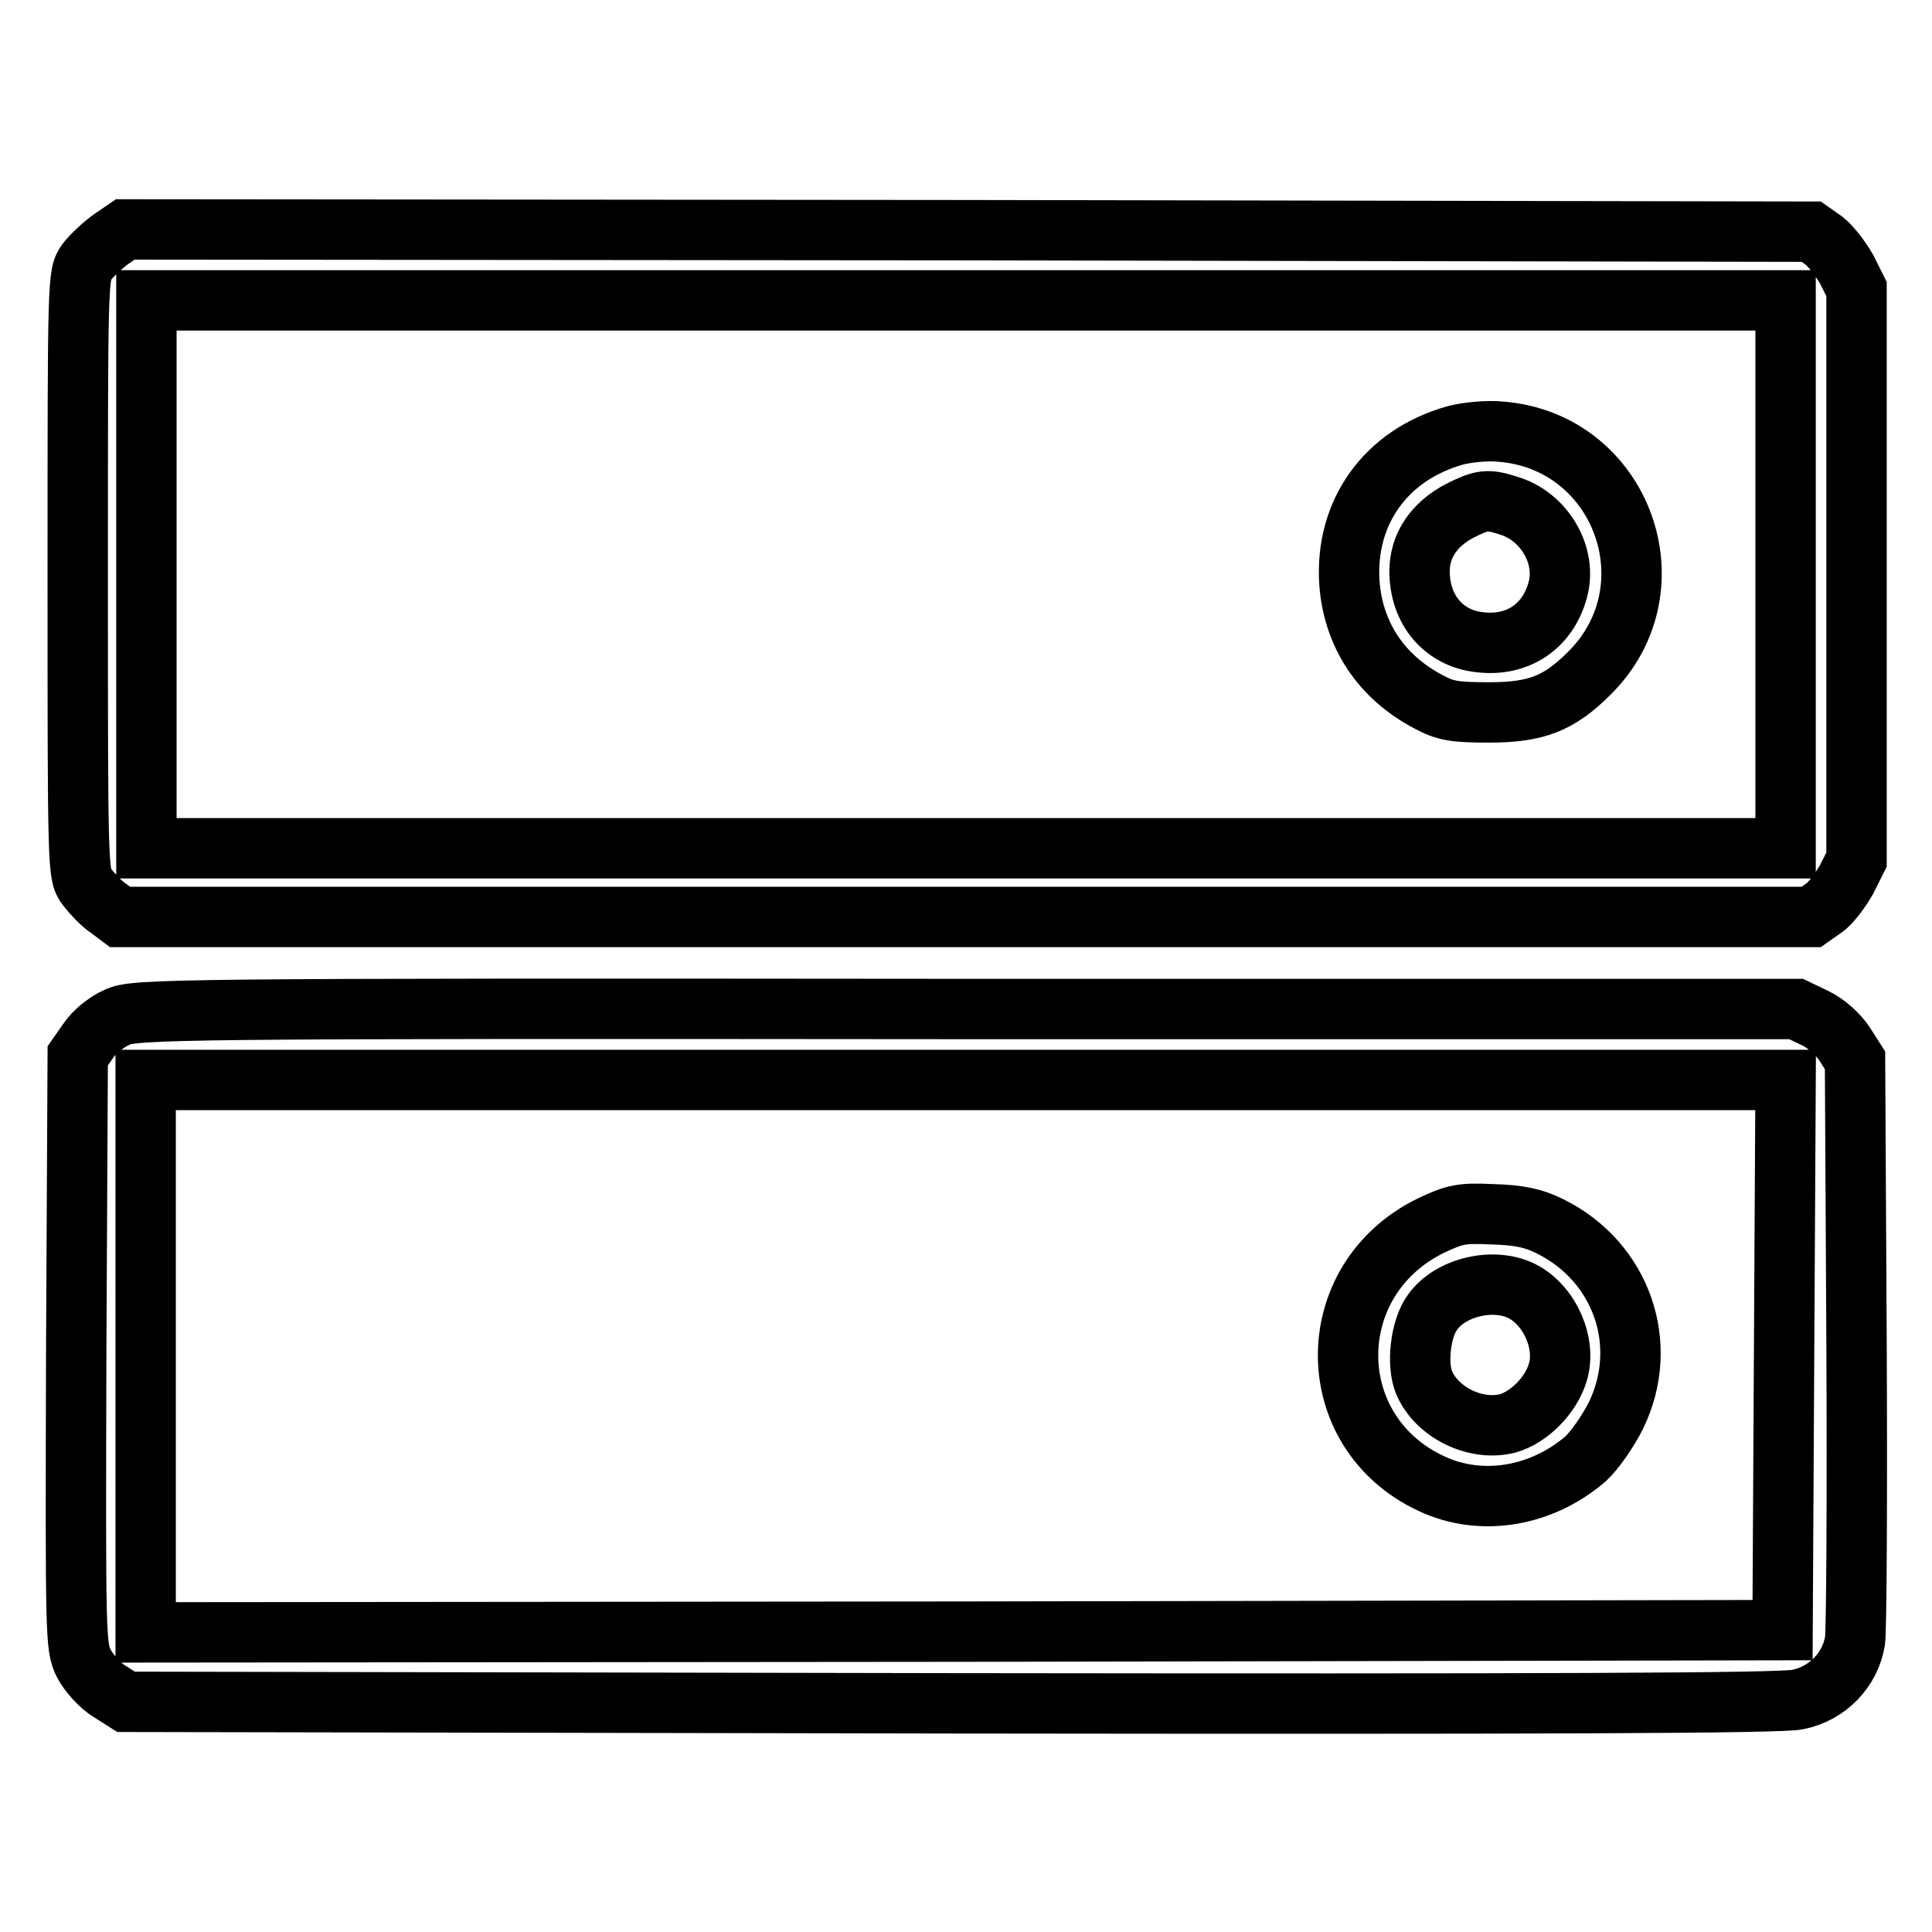 <?xml version="1.0" encoding="utf-8"?>
<!-- Svg Vector Icons : http://www.onlinewebfonts.com/icon -->
<!DOCTYPE svg PUBLIC "-//W3C//DTD SVG 1.1//EN" "http://www.w3.org/Graphics/SVG/1.1/DTD/svg11.dtd">
<svg version="1.1" xmlns="http://www.w3.org/2000/svg" xmlns:xlink="http://www.w3.org/1999/xlink" x="0px" y="0px" viewBox="0 0 256 256" enable-background="new 0 0 256 256" xml:space="preserve">
<g><g><g><path stroke-width="8" fill-opacity="0" stroke="#000000"  d="M14.7,31.7c-1.1,0.8-2.5,2.1-3.2,3c-1.2,1.7-1.2,2-1.2,41.4c0,39.2,0,39.8,1.2,41.4c0.7,0.9,1.9,2.2,2.8,2.8l1.6,1.2H128H240l1.7-1.2c0.9-0.6,2.2-2.4,3-3.8l1.3-2.6V76.1V38.3l-1.3-2.6c-0.8-1.4-2.1-3.1-3-3.8l-1.7-1.2l-111.7-0.2L16.6,30.4L14.7,31.7z M236.6,76.1v36.3H128H19.4V76.1V39.8H128h108.6V76.1L236.6,76.1z"/><path stroke-width="8" fill-opacity="0" stroke="#000000"  d="M192.8,57.7c-9.2,2.6-14.6,10.2-14,19.5c0.5,6.9,4.2,12.5,10.5,15.8c2.2,1.2,3.5,1.4,8,1.4c6.3,0,9.3-1.2,13.3-5.2c11.4-11.3,4.3-30.7-11.7-32C197,57,194.3,57.3,192.8,57.7z M199.9,67c4.7,1.4,7.8,6.6,6.5,11.2c-1.3,4.8-5.3,7.5-10.3,6.9c-4.8-0.5-8-4.3-8-9.4c0-3.4,1.9-6.2,5.3-8C196.4,66.2,197.1,66.1,199.9,67z"/><path stroke-width="8" fill-opacity="0" stroke="#000000"  d="M15.5,134.8c-1.4,0.6-3.1,2-3.8,3.1l-1.4,2l-0.2,39.1c-0.1,38.1-0.1,39.2,1,41.4c0.6,1.2,2.2,3,3.4,3.7l2.2,1.4l109.2,0.2c78.7,0.1,110,0,112.3-0.5c4-0.8,7-4,7.6-7.8c0.2-1.4,0.3-19.3,0.2-39.7l-0.2-37.2l-1.4-2.2c-0.8-1.2-2.4-2.7-3.9-3.4l-2.5-1.2H127.9C21.9,133.6,17.8,133.7,15.5,134.8z M236.4,179.5l-0.2,36.5l-108.4,0.2l-108.5,0.1v-36.6v-36.6H128h108.6L236.4,179.5z"/><path stroke-width="8" fill-opacity="0" stroke="#000000"  d="M189.6,162.4c-14.7,7.2-14.6,27.4,0.1,34.2c6.6,3.1,14.6,1.7,20.4-3.3c1.2-1.1,3-3.7,4-5.7c4.6-9.4,0.8-20.4-8.7-25.1c-2.2-1.1-4.1-1.5-7.6-1.6C193.6,160.7,192.8,160.9,189.6,162.4z M201.7,171.1c3.7,1.9,5.9,7,4.7,10.8c-0.9,3-3.8,5.9-6.6,6.7c-4.2,1.1-9.4-1.4-11.1-5.4c-1-2.4-0.5-7.1,1.1-9.3C192.2,170.5,198,169.2,201.7,171.1z"/></g></g></g>
</svg>